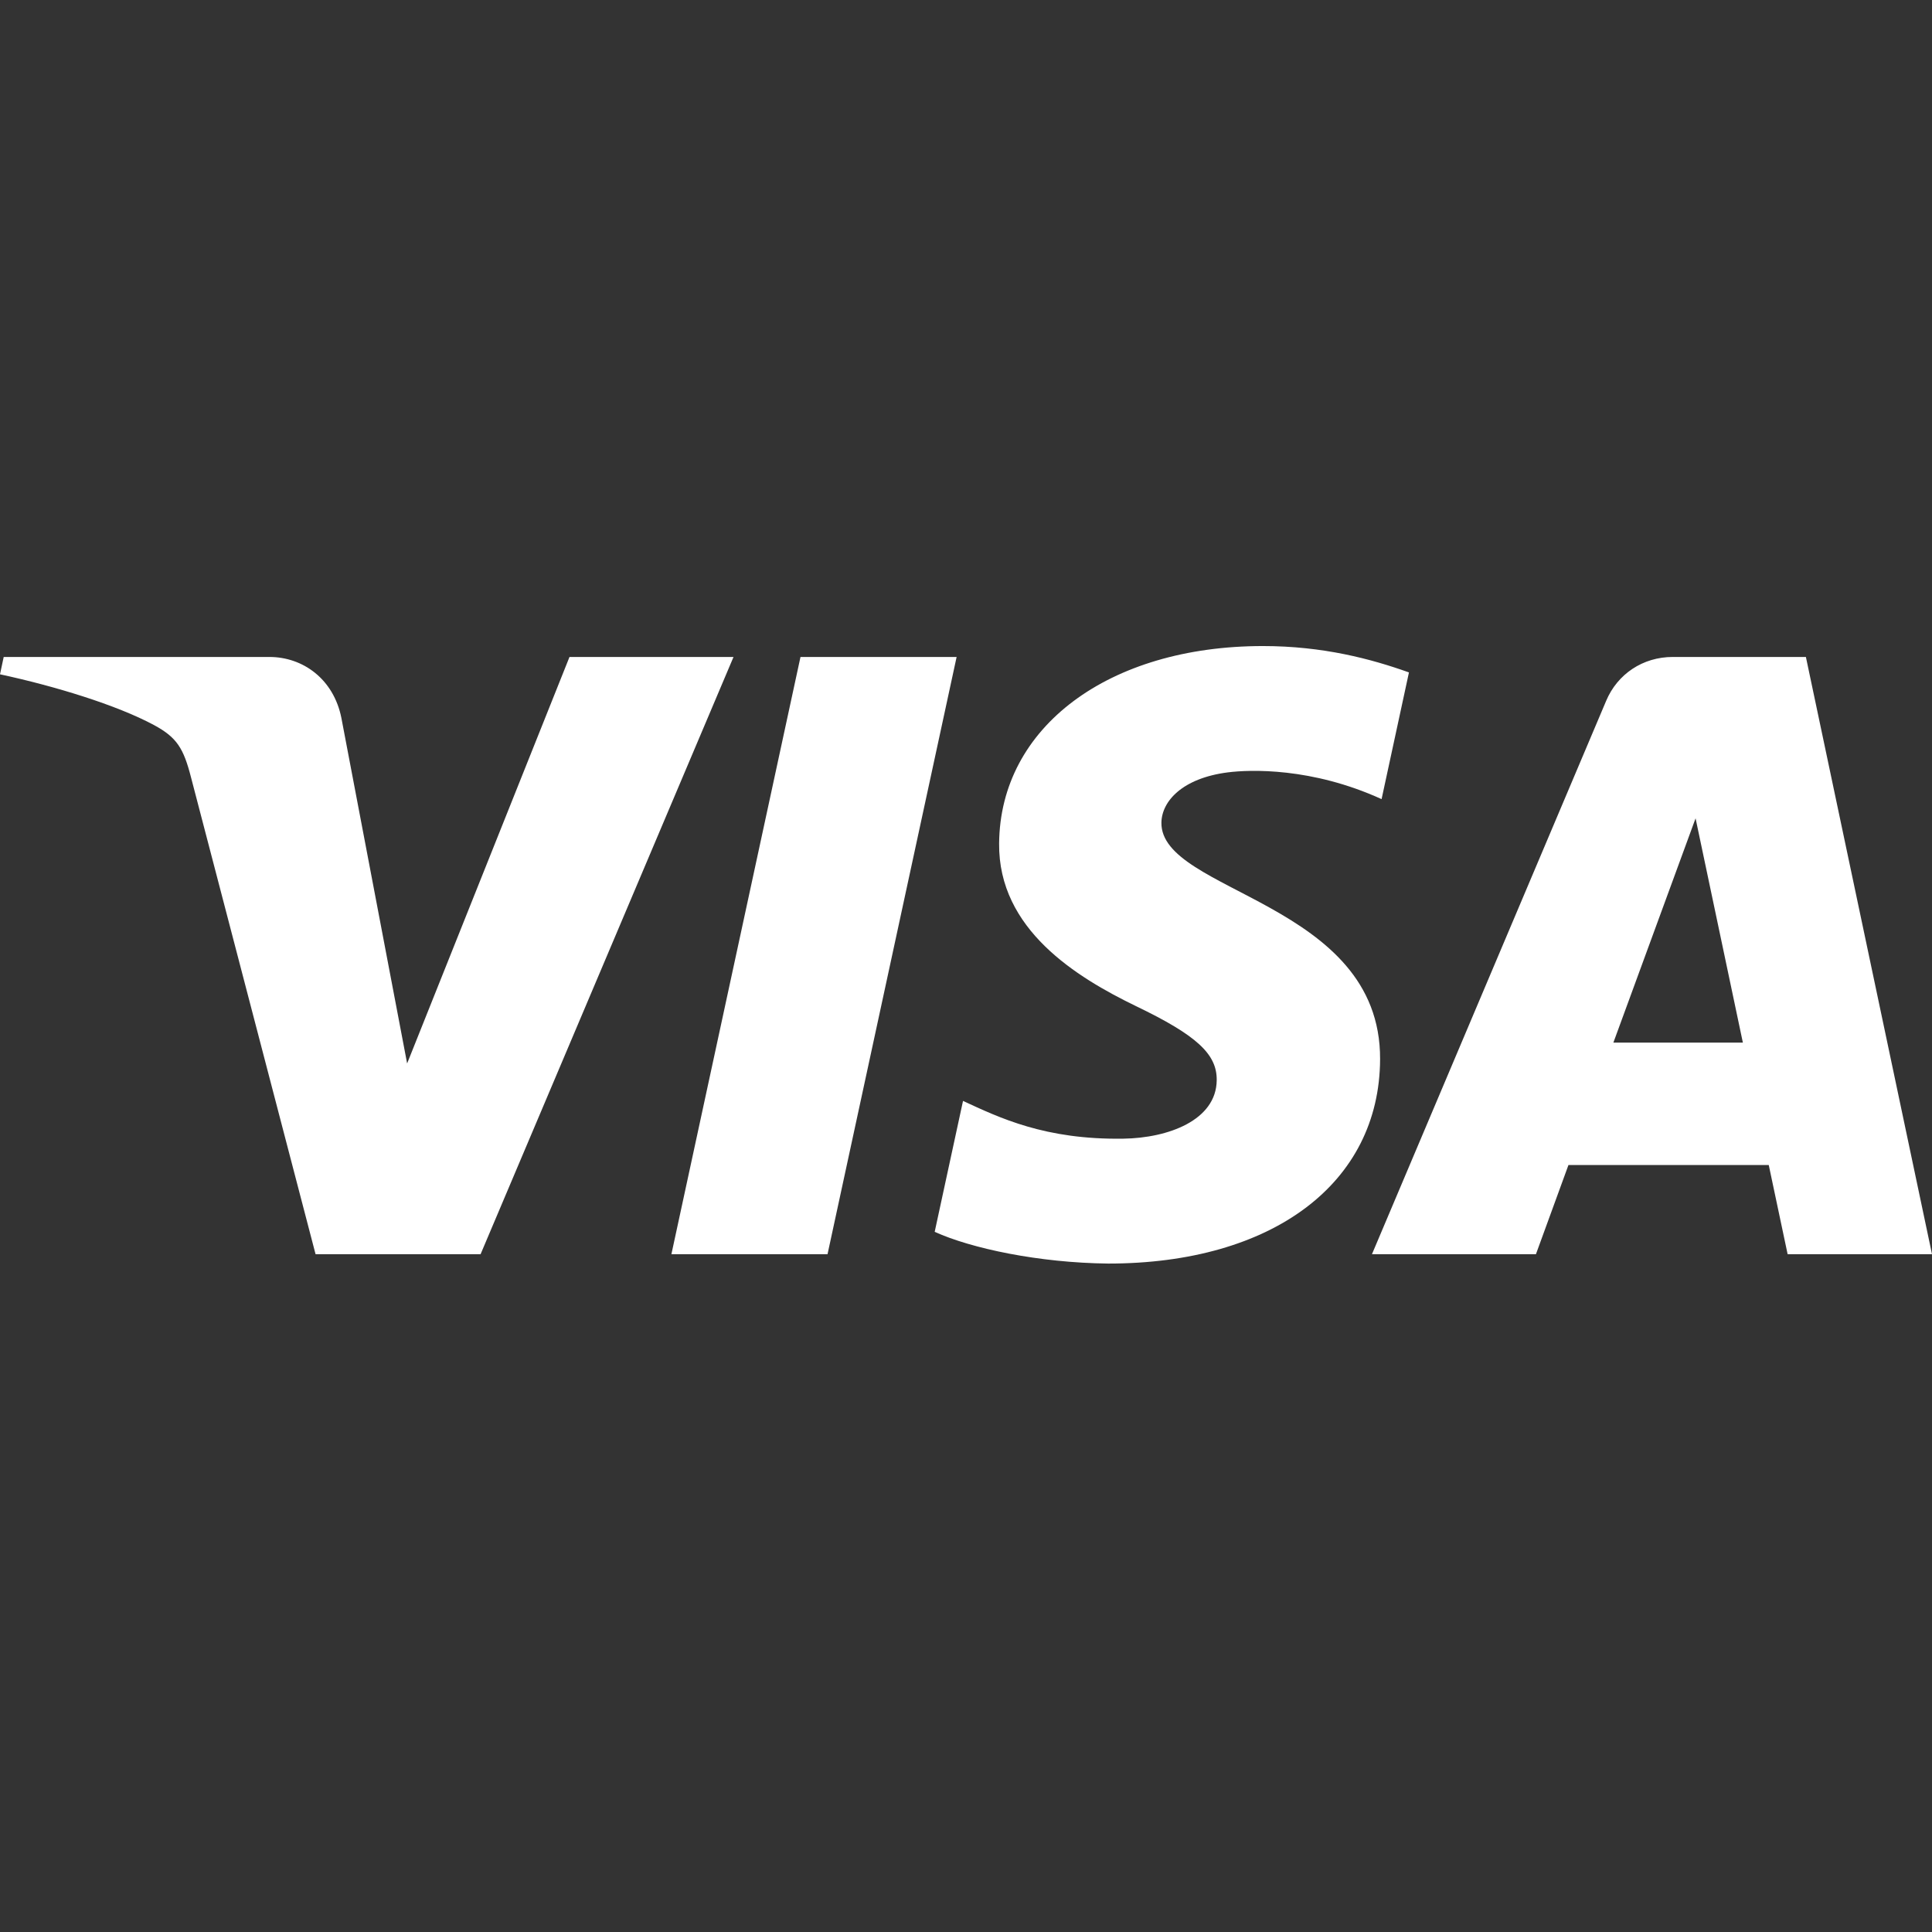 <svg width="48" height="48" viewBox="0 0 48 48" fill="none" xmlns="http://www.w3.org/2000/svg">
<rect x="0" y="0" width="48" height="48" fill="#333333" stroke="none"/>
<g id="Visa 1">
<path id="Vector" d="M23.767 16.322L20.56 31.16H16.681L19.888 16.322H23.767ZM40.084 25.903L42.126 20.331L43.301 25.903H40.084ZM44.413 31.16H48L44.867 16.322H41.558C40.813 16.322 40.184 16.75 39.906 17.409L34.086 31.16H38.16L38.968 28.944H43.944L44.413 31.16ZM34.288 26.316C34.305 22.399 28.819 22.183 28.855 20.433C28.867 19.901 29.38 19.335 30.5 19.19C31.055 19.119 32.588 19.062 34.325 19.854L35.005 16.706C34.071 16.372 32.871 16.051 31.377 16.051C27.542 16.051 24.845 18.067 24.823 20.955C24.799 23.091 26.75 24.282 28.217 24.994C29.73 25.721 30.237 26.187 30.229 26.837C30.219 27.833 29.023 28.274 27.91 28.29C25.959 28.32 24.828 27.768 23.926 27.352L23.222 30.605C24.13 31.016 25.802 31.374 27.534 31.393C31.611 31.393 34.276 29.401 34.288 26.316ZM18.224 16.322L11.94 31.16H7.84L4.747 19.318C4.56 18.59 4.396 18.322 3.826 18.014C2.894 17.513 1.354 17.044 0 16.753L0.092 16.322H6.691C7.532 16.322 8.288 16.875 8.481 17.834L10.115 26.421L14.149 16.322H18.224Z" fill="white"/>
</g>
</svg>
